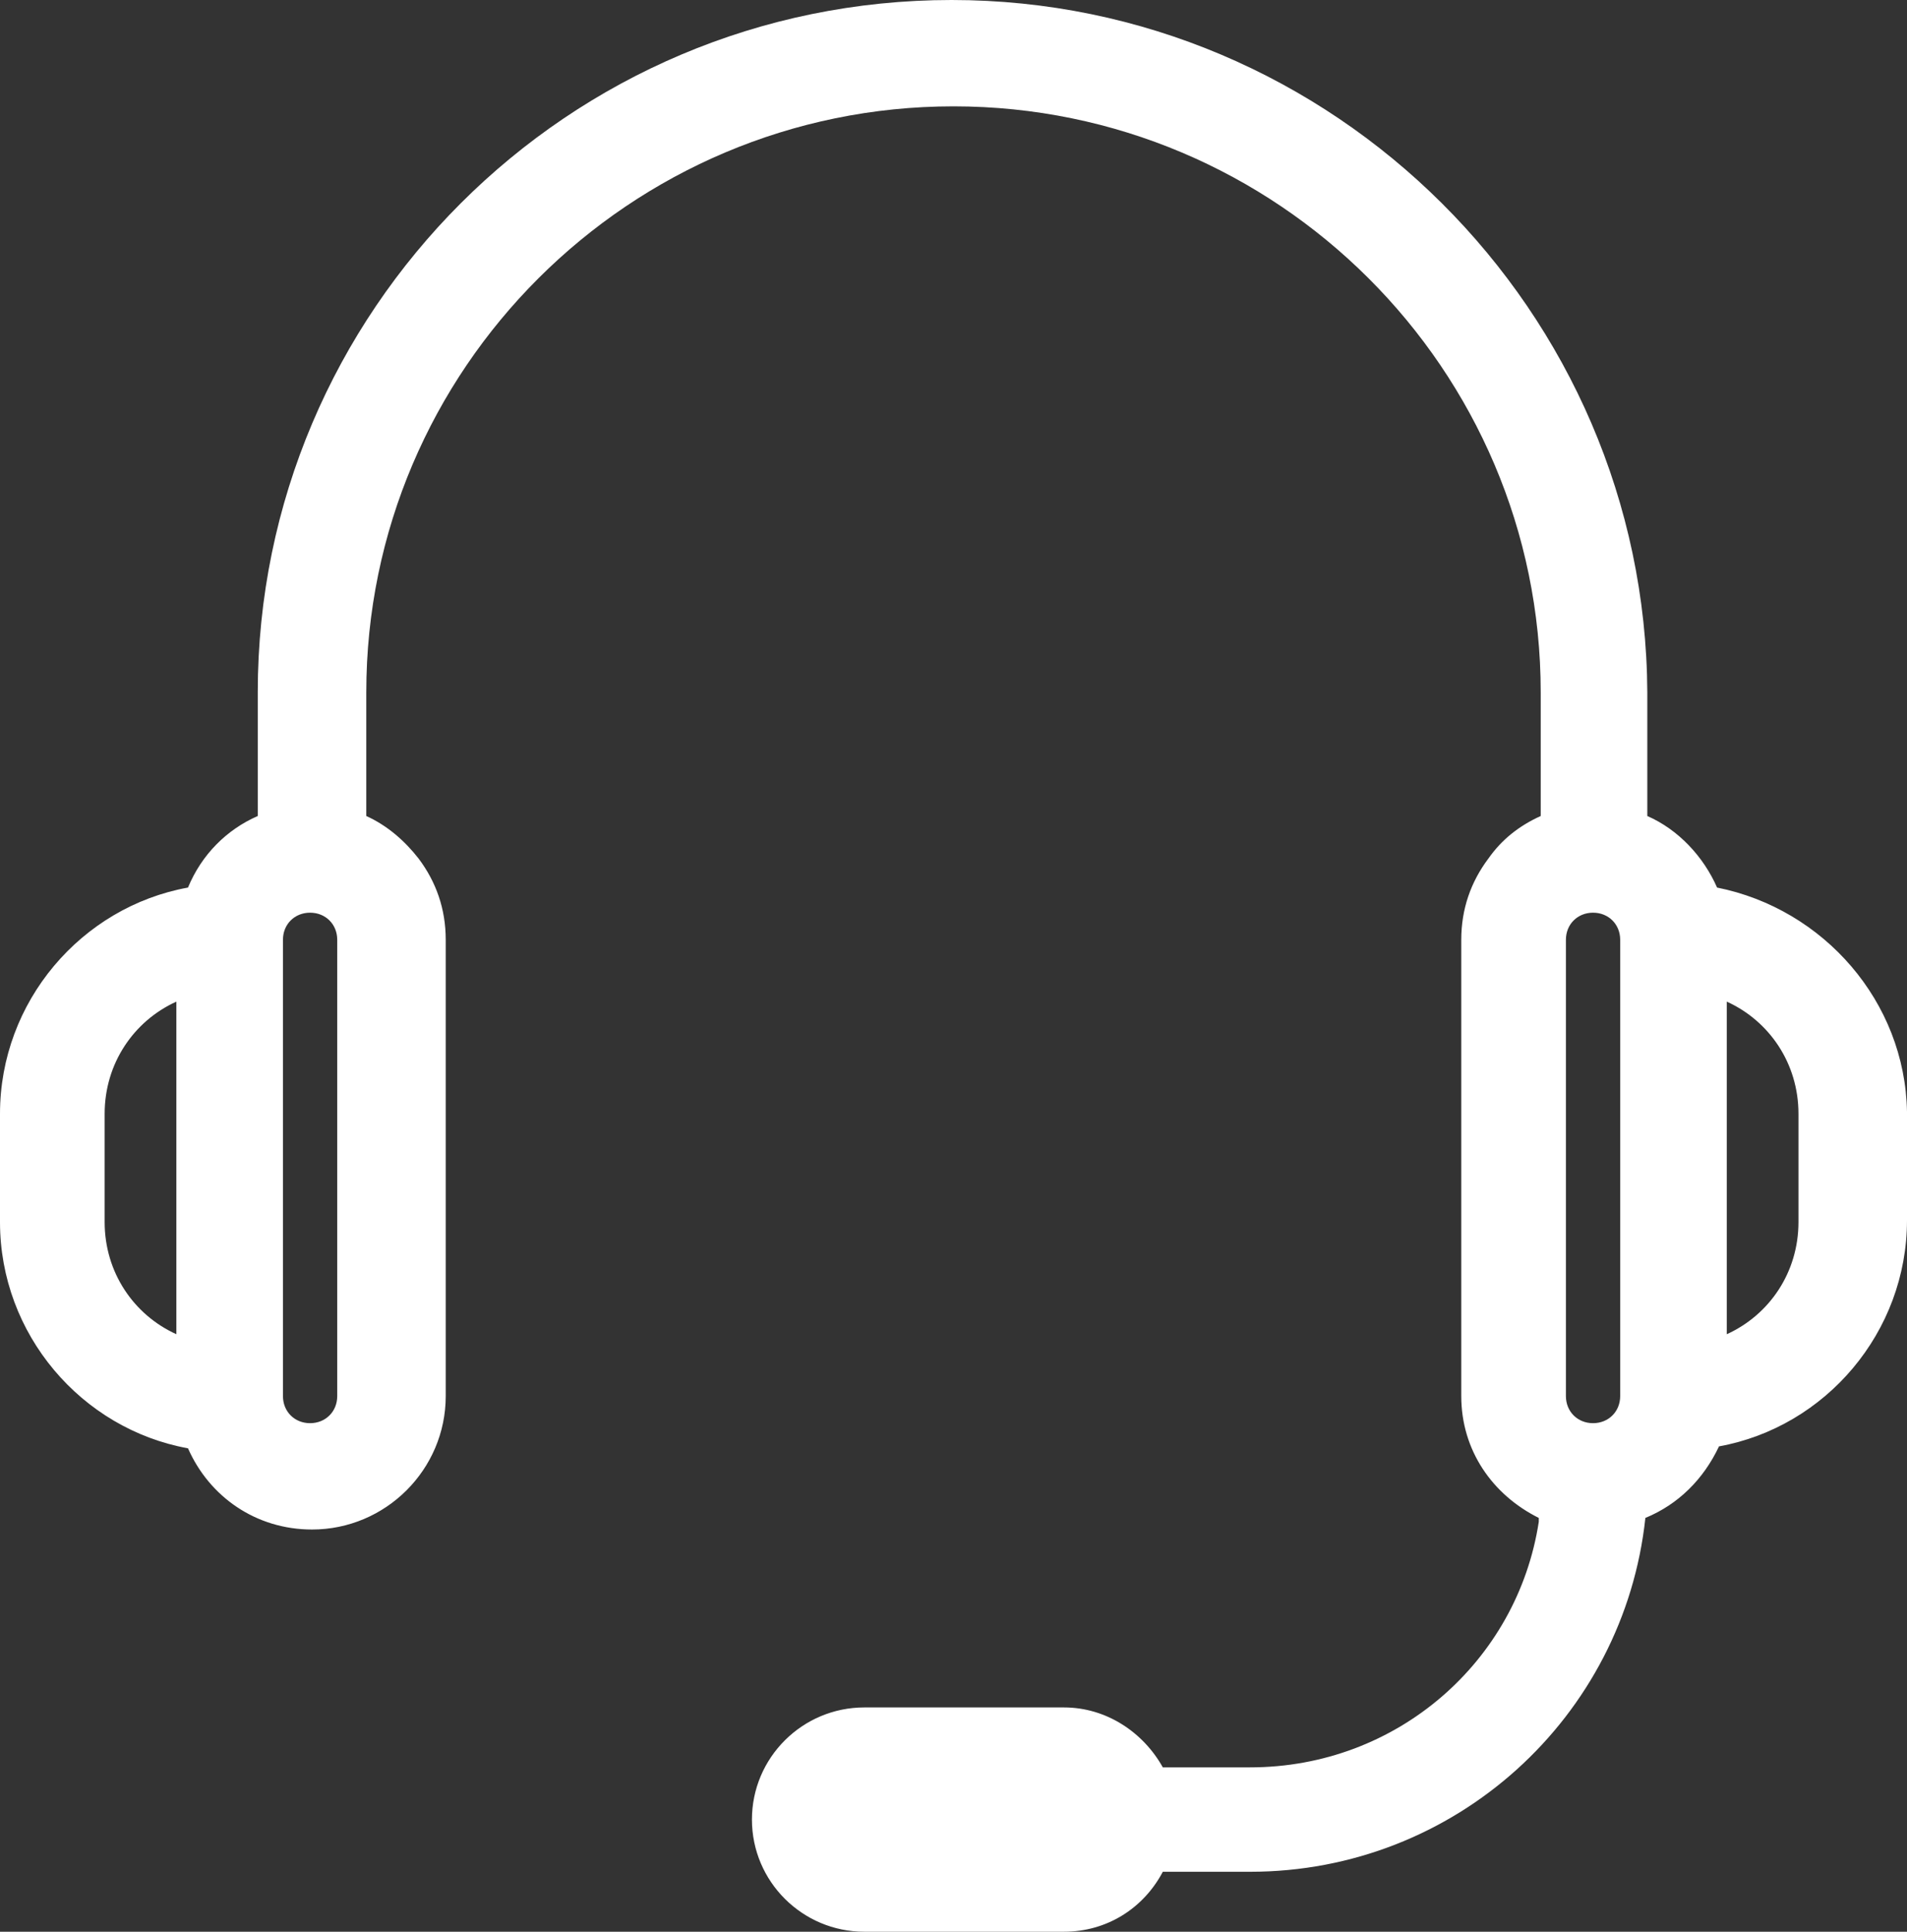 <svg xmlns="http://www.w3.org/2000/svg" fill="none" viewBox="0 0 79 80" height="80" width="79">
<rect x="0" y="0" width="79" height="80" fill="#333333" stroke="none"/>
<path fill="white" d="M71.132 36.757C70.57 35.475 69.526 34.354 68.242 33.794V28.669C68.162 12.893 55.236 0 39.42 0C23.523 0 10.678 12.893 10.678 28.669V33.794C9.393 34.354 8.35 35.395 7.788 36.757C3.372 37.558 0 41.481 0 46.126V50.611C0 55.255 3.372 59.179 7.788 59.98C8.671 61.982 10.598 63.343 12.926 63.343C15.977 63.343 18.465 60.861 18.465 57.818V38.919C18.465 37.638 18.064 36.517 17.341 35.556C16.779 34.835 16.057 34.194 15.174 33.794V28.669C15.174 15.295 26.093 4.404 39.5 4.404C52.907 4.404 63.826 15.295 63.826 28.669V33.794C62.943 34.194 62.221 34.755 61.658 35.556C60.936 36.517 60.535 37.638 60.535 38.919V57.818C60.535 60.06 61.819 61.902 63.746 62.863C63.746 62.943 63.746 63.023 63.746 63.023C62.863 68.789 57.885 73.193 51.783 73.193H48.171C47.368 71.752 45.843 70.711 44.076 70.711H35.807C33.238 70.711 31.15 72.793 31.15 75.355C31.15 77.918 33.238 80 35.807 80H44.076C45.843 80 47.368 79.039 48.171 77.517H51.783C60.294 77.517 67.278 71.111 68.162 62.863C69.526 62.302 70.57 61.261 71.212 59.9C75.628 59.099 79 55.175 79 50.531V46.046C78.92 41.481 75.548 37.638 71.132 36.757ZM7.306 55.255C5.54 54.455 4.335 52.693 4.335 50.611V46.126C4.335 44.044 5.54 42.282 7.306 41.481V55.255ZM13.97 57.818C13.97 58.459 13.488 58.939 12.845 58.939C12.203 58.939 11.722 58.459 11.722 57.818V38.919C11.722 38.278 12.203 37.798 12.845 37.798C13.488 37.798 13.97 38.278 13.97 38.919V57.818ZM67.118 57.818C67.118 58.459 66.636 58.939 65.994 58.939C65.352 58.939 64.87 58.459 64.87 57.818V38.919C64.87 38.278 65.352 37.798 65.994 37.798C66.636 37.798 67.118 38.278 67.118 38.919V57.818ZM74.504 50.611C74.504 52.693 73.3 54.455 71.534 55.255V41.481C73.3 42.282 74.504 44.044 74.504 46.126V50.611Z"></path>
</svg>
